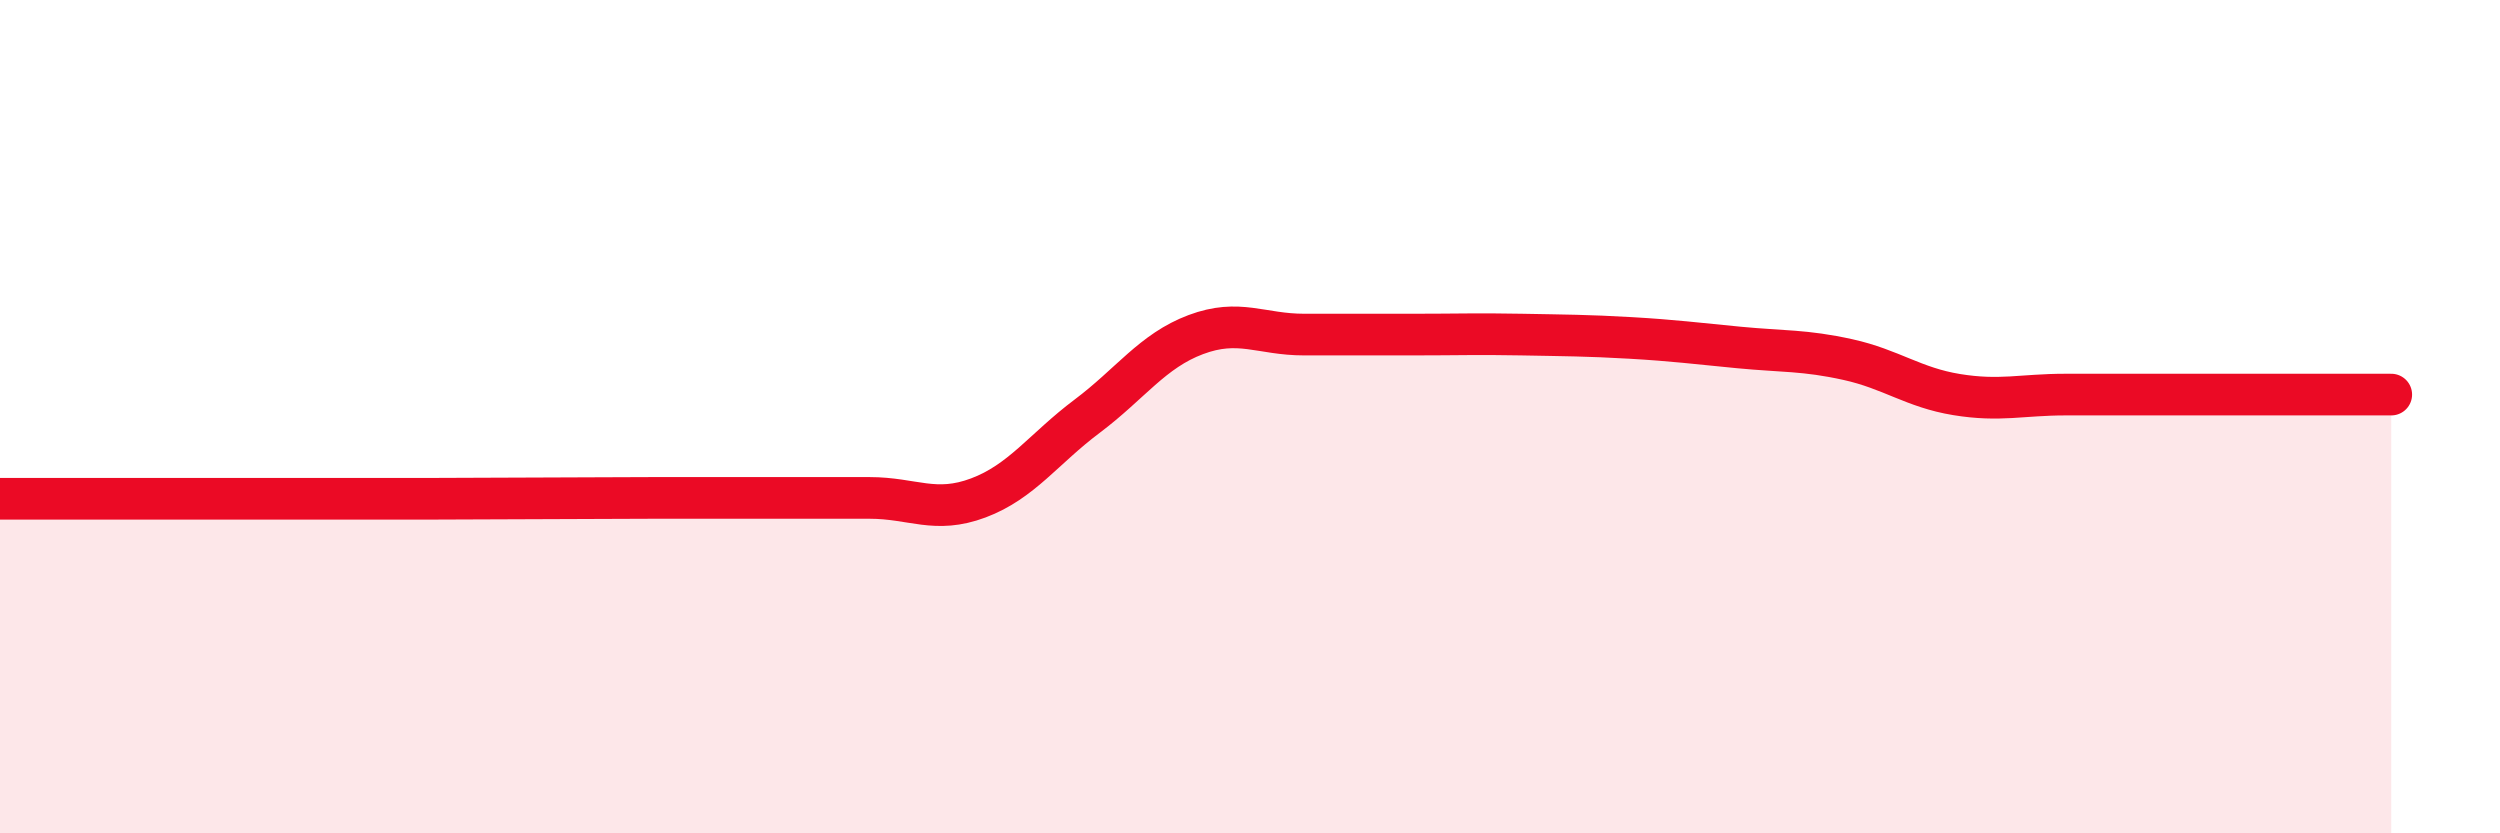 
    <svg width="60" height="20" viewBox="0 0 60 20" xmlns="http://www.w3.org/2000/svg">
      <path
        d="M 0,11.97 C 0.52,11.97 1.57,11.97 2.61,11.97 C 3.65,11.97 4.18,11.97 5.22,11.97 C 6.26,11.97 6.79,11.97 7.83,11.97 C 8.87,11.97 9.39,11.97 10.43,11.97 C 11.47,11.97 12,11.96 13.04,11.96 C 14.08,11.96 14.61,11.95 15.65,11.95 C 16.69,11.95 17.22,11.95 18.26,11.95 C 19.3,11.95 19.83,11.95 20.87,11.95 C 21.91,11.95 22.44,12.34 23.48,11.95 C 24.52,11.56 25.05,10.77 26.09,9.99 C 27.13,9.21 27.66,8.42 28.7,8.03 C 29.74,7.64 30.26,8.03 31.3,8.03 C 32.34,8.03 32.87,8.03 33.91,8.03 C 34.95,8.03 35.48,8.01 36.52,8.03 C 37.56,8.05 38.09,8.05 39.13,8.11 C 40.17,8.17 40.7,8.24 41.74,8.34 C 42.78,8.44 43.31,8.4 44.35,8.63 C 45.39,8.86 45.92,9.3 46.96,9.47 C 48,9.64 48.53,9.47 49.57,9.47 C 50.61,9.47 51.13,9.47 52.17,9.47 C 53.21,9.47 53.74,9.47 54.78,9.47 C 55.82,9.47 56.87,9.47 57.39,9.47L57.39 20L0 20Z"
        fill="#EB0A25"
        opacity="0.1"
        stroke-linecap="round"
        stroke-linejoin="round"
      />
      <path
        d="M 0,11.97 C 0.52,11.97 1.57,11.97 2.61,11.97 C 3.65,11.97 4.18,11.97 5.22,11.97 C 6.26,11.97 6.79,11.97 7.83,11.97 C 8.87,11.97 9.39,11.97 10.43,11.97 C 11.47,11.97 12,11.96 13.04,11.96 C 14.08,11.96 14.61,11.95 15.65,11.95 C 16.69,11.95 17.22,11.95 18.26,11.95 C 19.3,11.95 19.83,11.95 20.87,11.95 C 21.91,11.95 22.44,12.34 23.48,11.95 C 24.52,11.56 25.05,10.77 26.09,9.99 C 27.13,9.21 27.66,8.42 28.7,8.03 C 29.74,7.64 30.26,8.03 31.3,8.03 C 32.34,8.03 32.87,8.03 33.91,8.03 C 34.95,8.03 35.48,8.01 36.52,8.03 C 37.56,8.05 38.09,8.05 39.13,8.11 C 40.17,8.17 40.7,8.24 41.74,8.34 C 42.78,8.44 43.31,8.4 44.35,8.63 C 45.39,8.86 45.92,9.3 46.96,9.47 C 48,9.64 48.53,9.47 49.57,9.47 C 50.61,9.47 51.13,9.47 52.17,9.47 C 53.21,9.47 53.74,9.47 54.78,9.47 C 55.82,9.47 56.87,9.47 57.39,9.47"
        stroke="#EB0A25"
        stroke-width="1"
        fill="none"
        stroke-linecap="round"
        stroke-linejoin="round"
      />
    </svg>
  